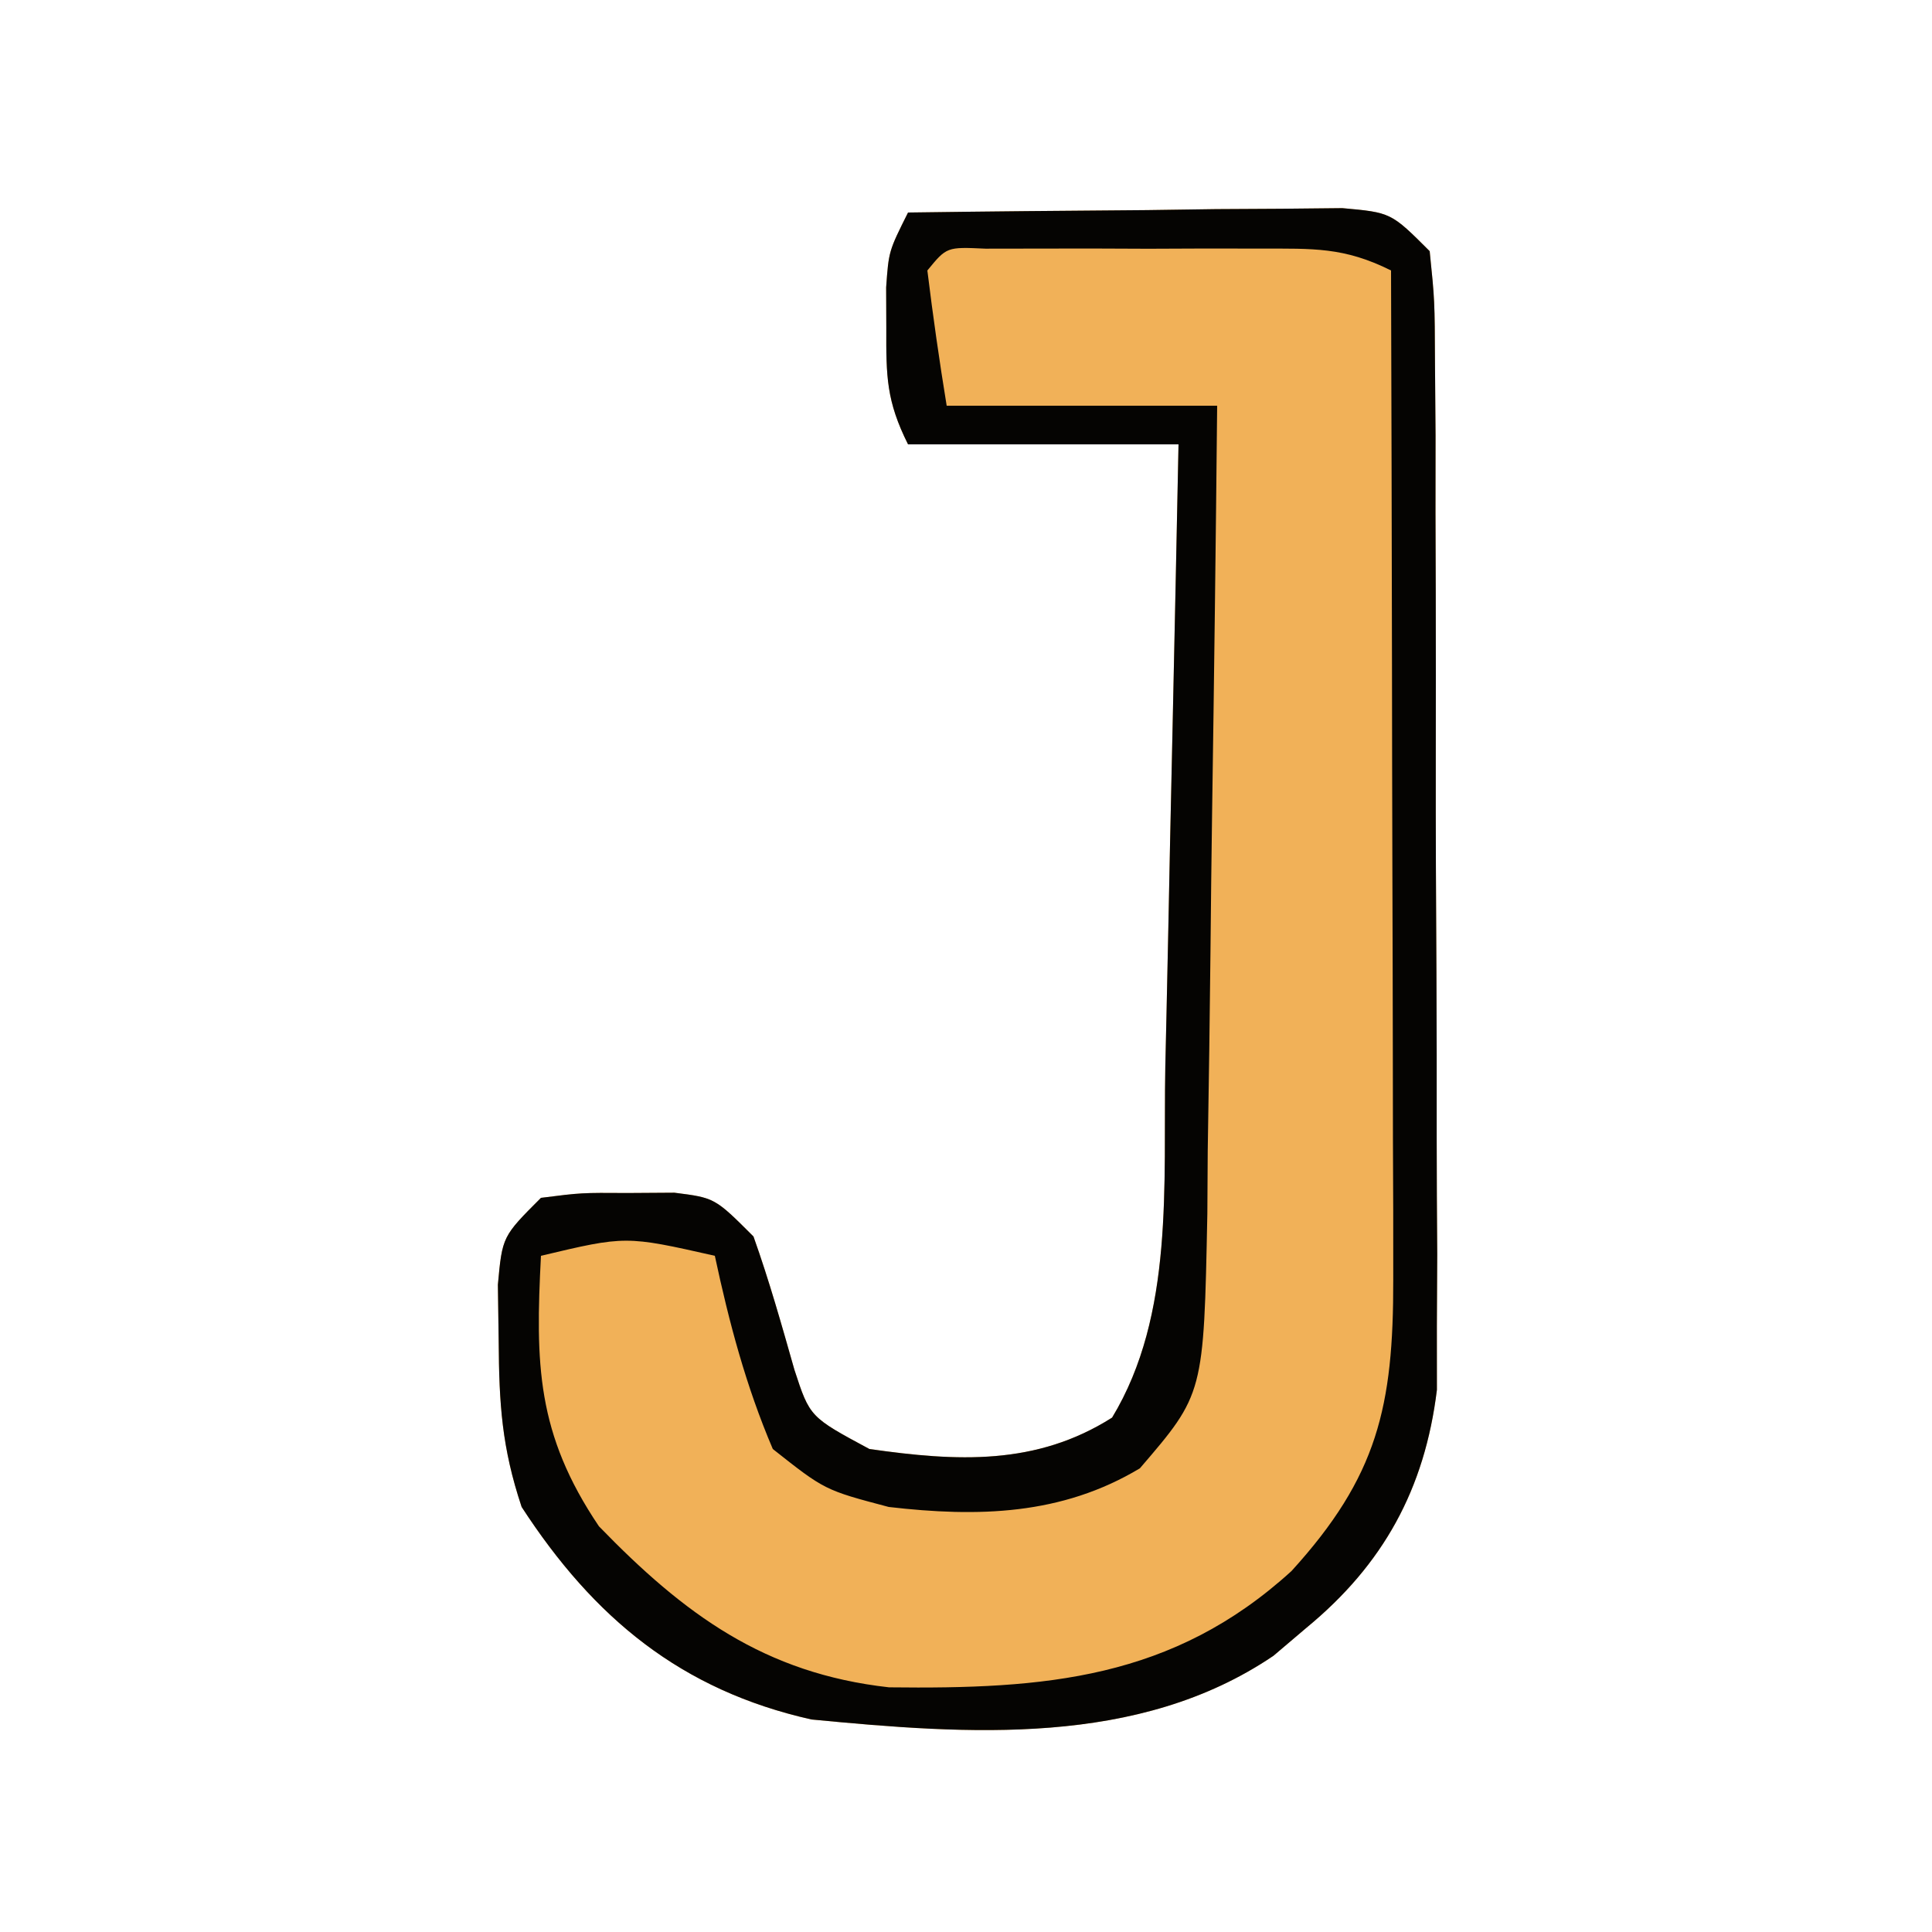 <?xml version="1.0" encoding="UTF-8"?>
<svg version="1.1" xmlns="http://www.w3.org/2000/svg" width="100" height="100">
<path d="M0 0 C4.125 -0.058 8.25 -0.094 12.375 -0.125 C13.551 -0.142 14.726 -0.159 15.938 -0.176 C17.62 -0.185 17.62 -0.185 19.336 -0.195 C20.373 -0.206 21.41 -0.216 22.478 -0.227 C25 0 25 0 27 2 C27.261 4.554 27.261 4.554 27.275 7.823 C27.289 9.656 27.289 9.656 27.304 11.526 C27.303 12.866 27.302 14.206 27.301 15.547 C27.305 16.92 27.309 18.293 27.314 19.665 C27.321 22.547 27.321 25.429 27.316 28.311 C27.31 31.994 27.327 35.676 27.35 39.359 C27.365 42.197 27.366 45.035 27.363 47.873 C27.363 49.888 27.377 51.904 27.391 53.919 C27.385 55.153 27.379 56.387 27.372 57.659 C27.373 58.741 27.374 59.823 27.374 60.938 C26.747 66.069 24.599 69.977 20.625 73.25 C20.06 73.73 19.496 74.209 18.914 74.703 C11.924 79.439 3.114 78.779 -5 78 C-11.743 76.484 -16.259 72.758 -20 67 C-21.028 63.917 -21.166 61.669 -21.188 58.438 C-21.202 57.467 -21.216 56.496 -21.23 55.496 C-21 53 -21 53 -19 51 C-16.906 50.734 -16.906 50.734 -14.5 50.75 C-13.706 50.745 -12.912 50.74 -12.094 50.734 C-10 51 -10 51 -8 53 C-7.188 55.278 -6.54 57.58 -5.879 59.906 C-5.082 62.344 -5.082 62.344 -2 64 C2.538 64.651 6.632 64.867 10.562 62.375 C13.794 57.035 13.202 50.299 13.316 44.227 C13.337 43.303 13.358 42.379 13.379 41.427 C13.444 38.493 13.504 35.559 13.562 32.625 C13.606 30.629 13.649 28.633 13.693 26.637 C13.8 21.758 13.901 16.879 14 12 C9.38 12 4.76 12 0 12 C-1.123 9.755 -1.134 8.485 -1.125 6 C-1.129 4.948 -1.129 4.948 -1.133 3.875 C-1 2 -1 2 0 0 Z " fill="#F1B158" transform="translate(47,11)"/>
<path d="M0 0 C4.125 -0.058 8.25 -0.094 12.375 -0.125 C13.551 -0.142 14.726 -0.159 15.938 -0.176 C17.62 -0.185 17.62 -0.185 19.336 -0.195 C20.373 -0.206 21.41 -0.216 22.478 -0.227 C25 0 25 0 27 2 C27.261 4.554 27.261 4.554 27.275 7.823 C27.289 9.656 27.289 9.656 27.304 11.526 C27.303 12.866 27.302 14.206 27.301 15.547 C27.305 16.92 27.309 18.293 27.314 19.665 C27.321 22.547 27.321 25.429 27.316 28.311 C27.31 31.994 27.327 35.676 27.35 39.359 C27.365 42.197 27.366 45.035 27.363 47.873 C27.363 49.888 27.377 51.904 27.391 53.919 C27.385 55.153 27.379 56.387 27.372 57.659 C27.373 58.741 27.374 59.823 27.374 60.938 C26.747 66.069 24.599 69.977 20.625 73.25 C20.06 73.73 19.496 74.209 18.914 74.703 C11.924 79.439 3.114 78.779 -5 78 C-11.743 76.484 -16.259 72.758 -20 67 C-21.028 63.917 -21.166 61.669 -21.188 58.438 C-21.202 57.467 -21.216 56.496 -21.23 55.496 C-21 53 -21 53 -19 51 C-16.906 50.734 -16.906 50.734 -14.5 50.75 C-13.706 50.745 -12.912 50.74 -12.094 50.734 C-10 51 -10 51 -8 53 C-7.188 55.278 -6.54 57.58 -5.879 59.906 C-5.082 62.344 -5.082 62.344 -2 64 C2.538 64.651 6.632 64.867 10.562 62.375 C13.794 57.035 13.202 50.299 13.316 44.227 C13.337 43.303 13.358 42.379 13.379 41.427 C13.444 38.493 13.504 35.559 13.562 32.625 C13.606 30.629 13.649 28.633 13.693 26.637 C13.8 21.758 13.901 16.879 14 12 C9.38 12 4.76 12 0 12 C-1.123 9.755 -1.134 8.485 -1.125 6 C-1.129 4.948 -1.129 4.948 -1.133 3.875 C-1 2 -1 2 0 0 Z M1 3 C1.287 5.339 1.619 7.674 2 10 C6.62 10 11.24 10 16 10 C15.931 17.03 15.843 24.059 15.738 31.088 C15.704 33.479 15.676 35.869 15.654 38.26 C15.62 41.699 15.568 45.136 15.512 48.574 C15.502 50.176 15.502 50.176 15.492 51.81 C15.308 61.15 15.308 61.15 12 65 C7.944 67.434 3.612 67.534 -1 67 C-4.312 66.125 -4.312 66.125 -7 64 C-8.39 60.743 -9.261 57.457 -10 54 C-14.615 52.958 -14.615 52.958 -19 54 C-19.289 59.597 -19.233 63.203 -16 68 C-11.591 72.551 -7.432 75.618 -0.984 76.336 C7.079 76.433 13.693 75.925 19.848 70.316 C24.298 65.424 25.128 61.817 25.114 55.222 C25.113 54.061 25.113 52.9 25.113 51.704 C25.108 50.456 25.103 49.208 25.098 47.922 C25.096 46.64 25.095 45.358 25.093 44.038 C25.09 40.638 25.08 37.238 25.069 33.839 C25.058 30.366 25.054 26.894 25.049 23.422 C25.038 16.615 25.021 9.807 25 3 C22.563 1.781 20.967 1.871 18.246 1.867 C17.31 1.866 16.373 1.865 15.408 1.863 C13.938 1.869 13.938 1.869 12.438 1.875 C11.453 1.871 10.469 1.867 9.455 1.863 C8.052 1.865 8.052 1.865 6.621 1.867 C5.759 1.868 4.897 1.869 4.01 1.871 C2.002 1.778 2.002 1.778 1 3 Z " fill="#050402" transform="translate(47,11)"/>
</svg>
